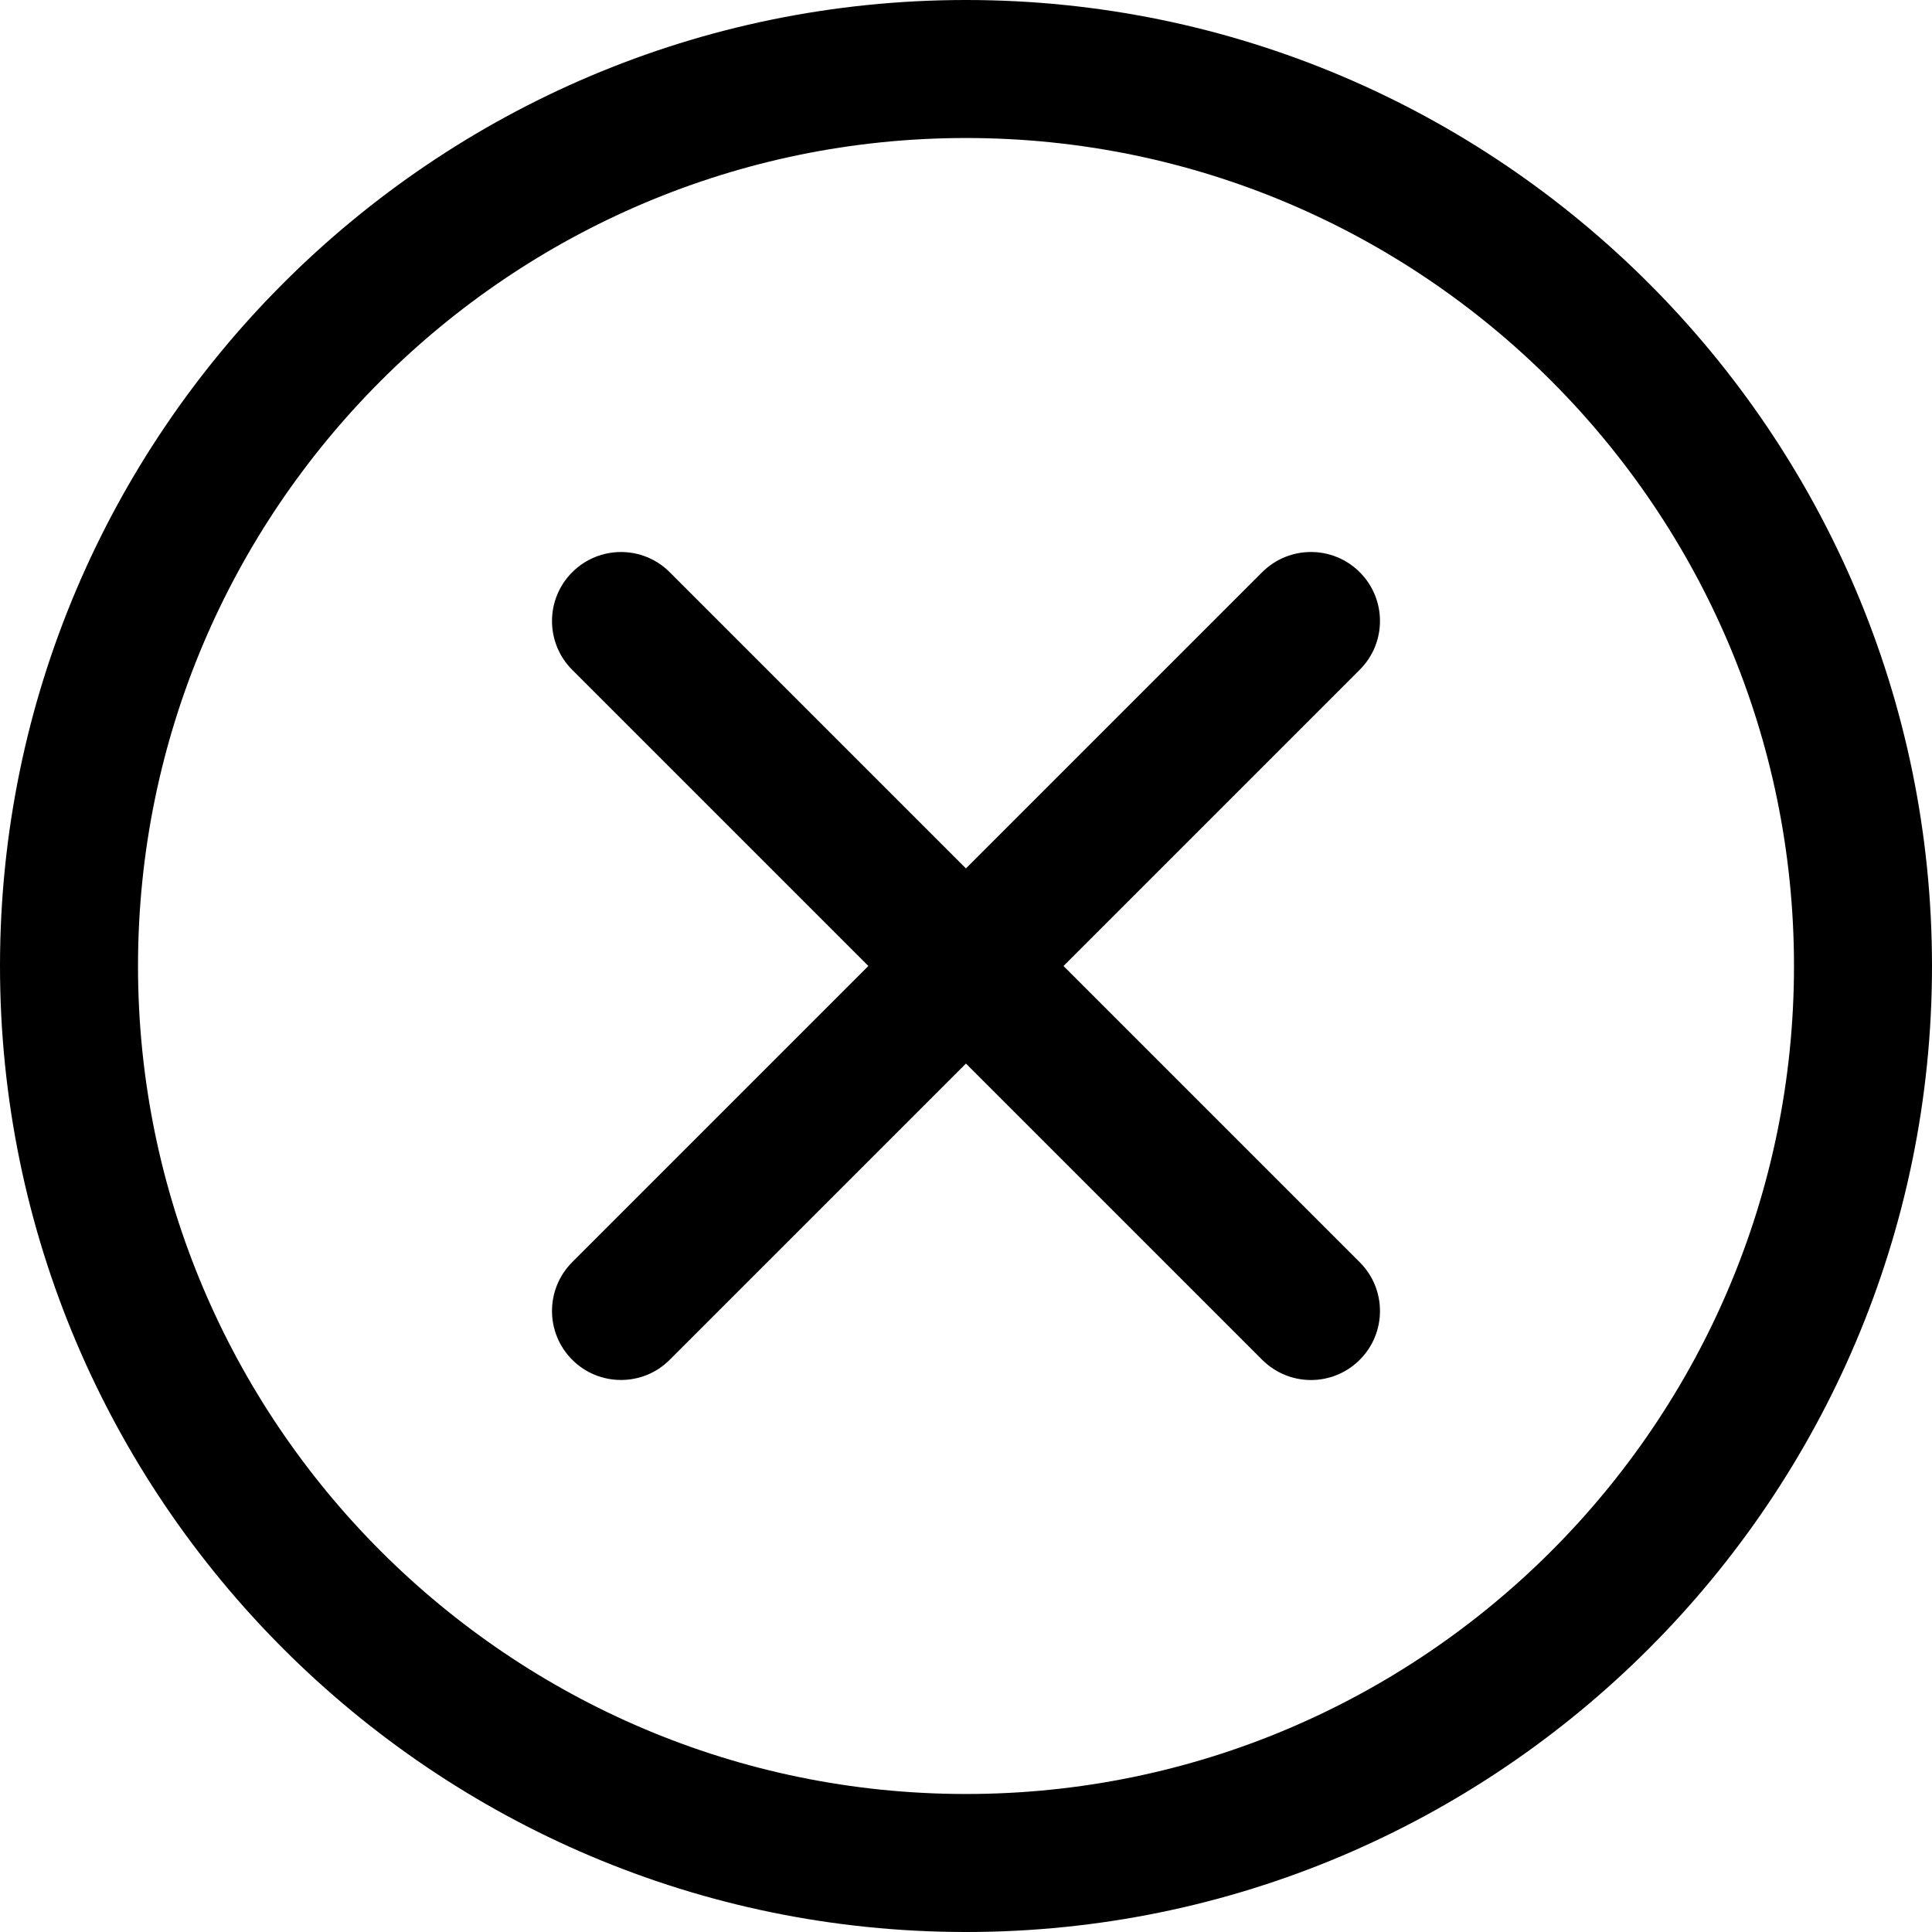 <svg width="30" height="30" viewBox="0 0 30 30" fill="none" xmlns="http://www.w3.org/2000/svg">
<g id="x-mark 1" clip-path="url(#clip0_1003_3417)">
<path id="Vector" d="M15 30C6.729 30 0 23.271 0 15C0 6.729 6.729 0 15 0C23.271 0 30 6.729 30 15C30 23.271 23.271 30 15 30ZM15 2.143C7.911 2.143 2.143 7.911 2.143 15C2.143 22.089 7.911 27.857 15 27.857C22.089 27.857 27.857 22.089 27.857 15C27.857 7.911 22.089 2.143 15 2.143Z" fill="black"/>
<path id="Vector_2" d="M20.357 21.429C20.083 21.429 19.809 21.324 19.599 21.115L8.885 10.401C8.467 9.982 8.467 9.304 8.885 8.886C9.304 8.467 9.982 8.467 10.4 8.886L21.114 19.6C21.533 20.018 21.533 20.696 21.114 21.115C20.905 21.324 20.631 21.429 20.357 21.429Z" fill="black"/>
<path id="Vector_3" d="M9.643 21.428C9.368 21.428 9.094 21.324 8.885 21.114C8.467 20.696 8.467 20.018 8.885 19.599L19.599 8.885C20.018 8.467 20.696 8.467 21.114 8.885C21.533 9.304 21.533 9.982 21.114 10.4L10.4 21.114C10.191 21.324 9.917 21.428 9.643 21.428Z" fill="black"/>
</g>
<defs>
<clipPath id="clip0_1003_3417">
<rect width="30" height="30" fill="white"/>
</clipPath>
</defs>
</svg>
